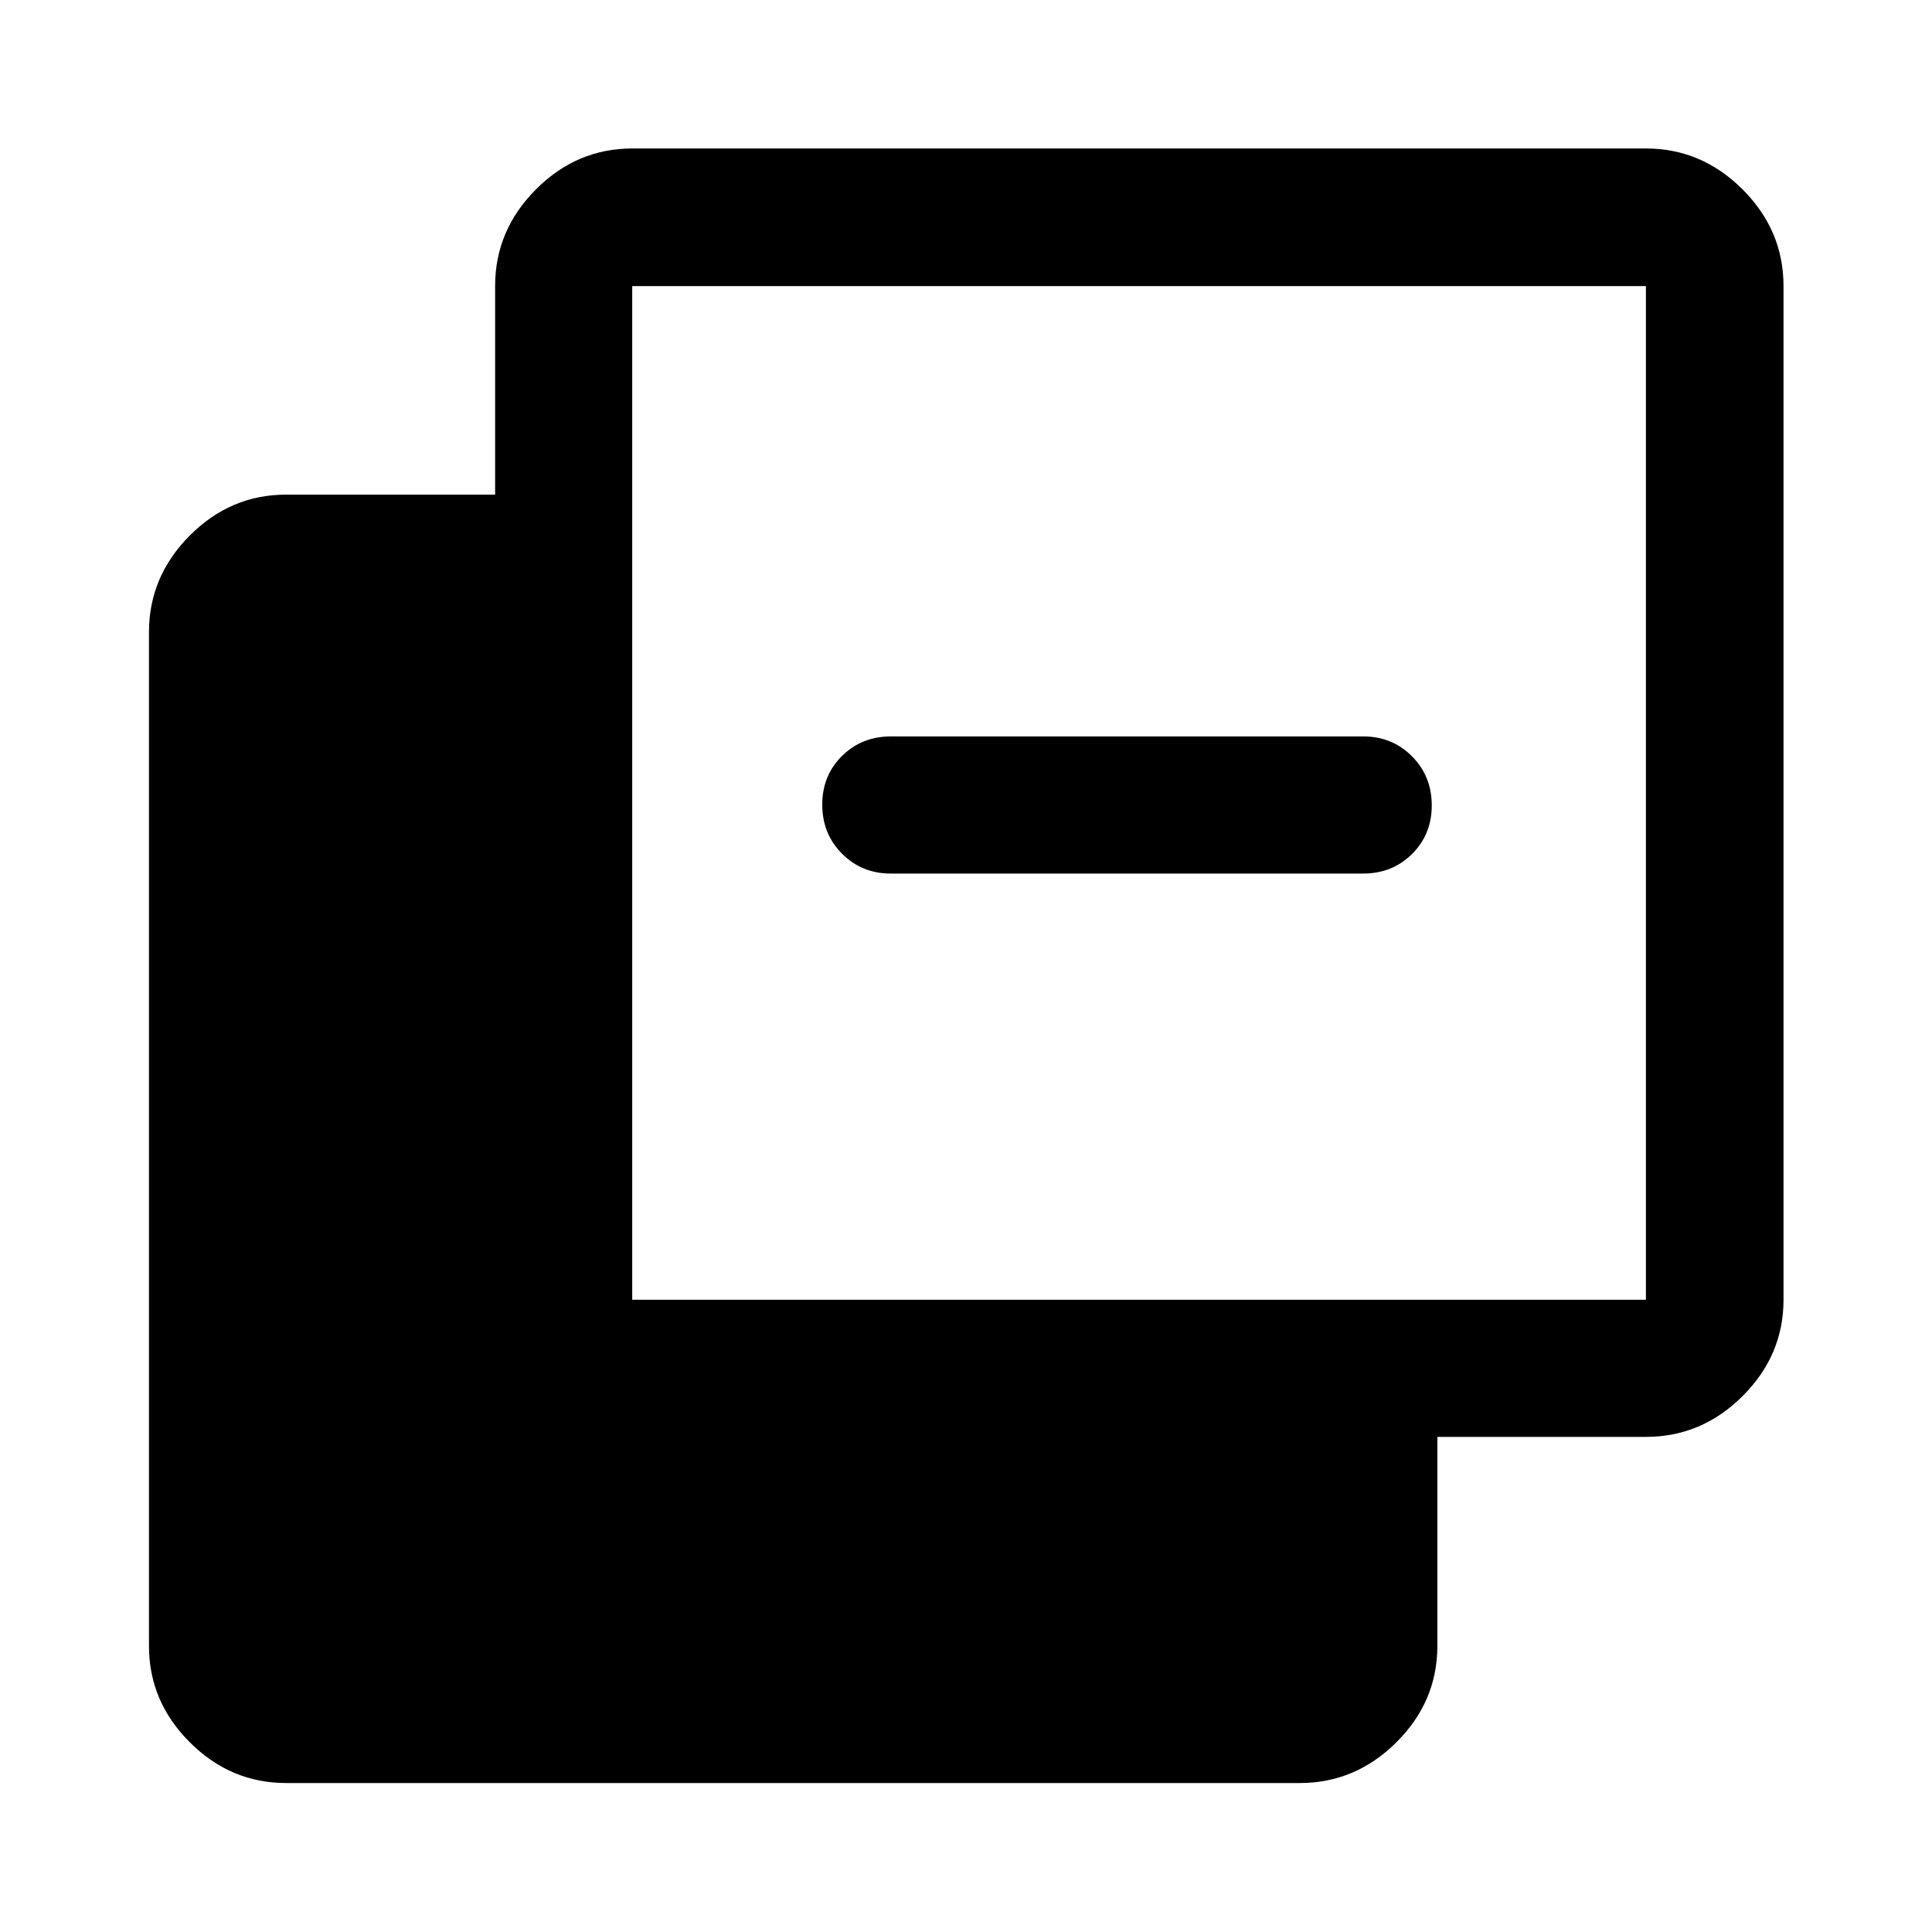 <svg xmlns="http://www.w3.org/2000/svg" width="48" height="48" viewBox="0 -960 960 960"><path d="M142.15-74.02q-27.6 0-47.86-20.27-20.27-20.26-20.27-47.86v-503.7q0-27.7 20.27-48.03 20.26-20.34 47.86-20.34h103.87v-103.63q0-27.7 20.27-48.03 20.26-20.34 47.86-20.34h503.7q27.7 0 48.03 20.34 20.34 20.33 20.34 48.03v503.7q0 27.6-20.34 47.86-20.33 20.27-48.03 20.27H714.22v103.87q0 27.6-20.34 47.86-20.33 20.27-48.03 20.27h-503.7Zm172-240.13h503.7v-503.7h-503.7v503.7Zm128.48-211.78q-14.42 0-24.24-9.88-9.82-9.87-9.82-24.37 0-14.49 9.82-24.19 9.82-9.7 24.24-9.7h234.74q14.42 0 24.24 9.88 9.82 9.87 9.82 24.37 0 14.49-9.82 24.19-9.82 9.7-24.24 9.7H442.63Z"/></svg>